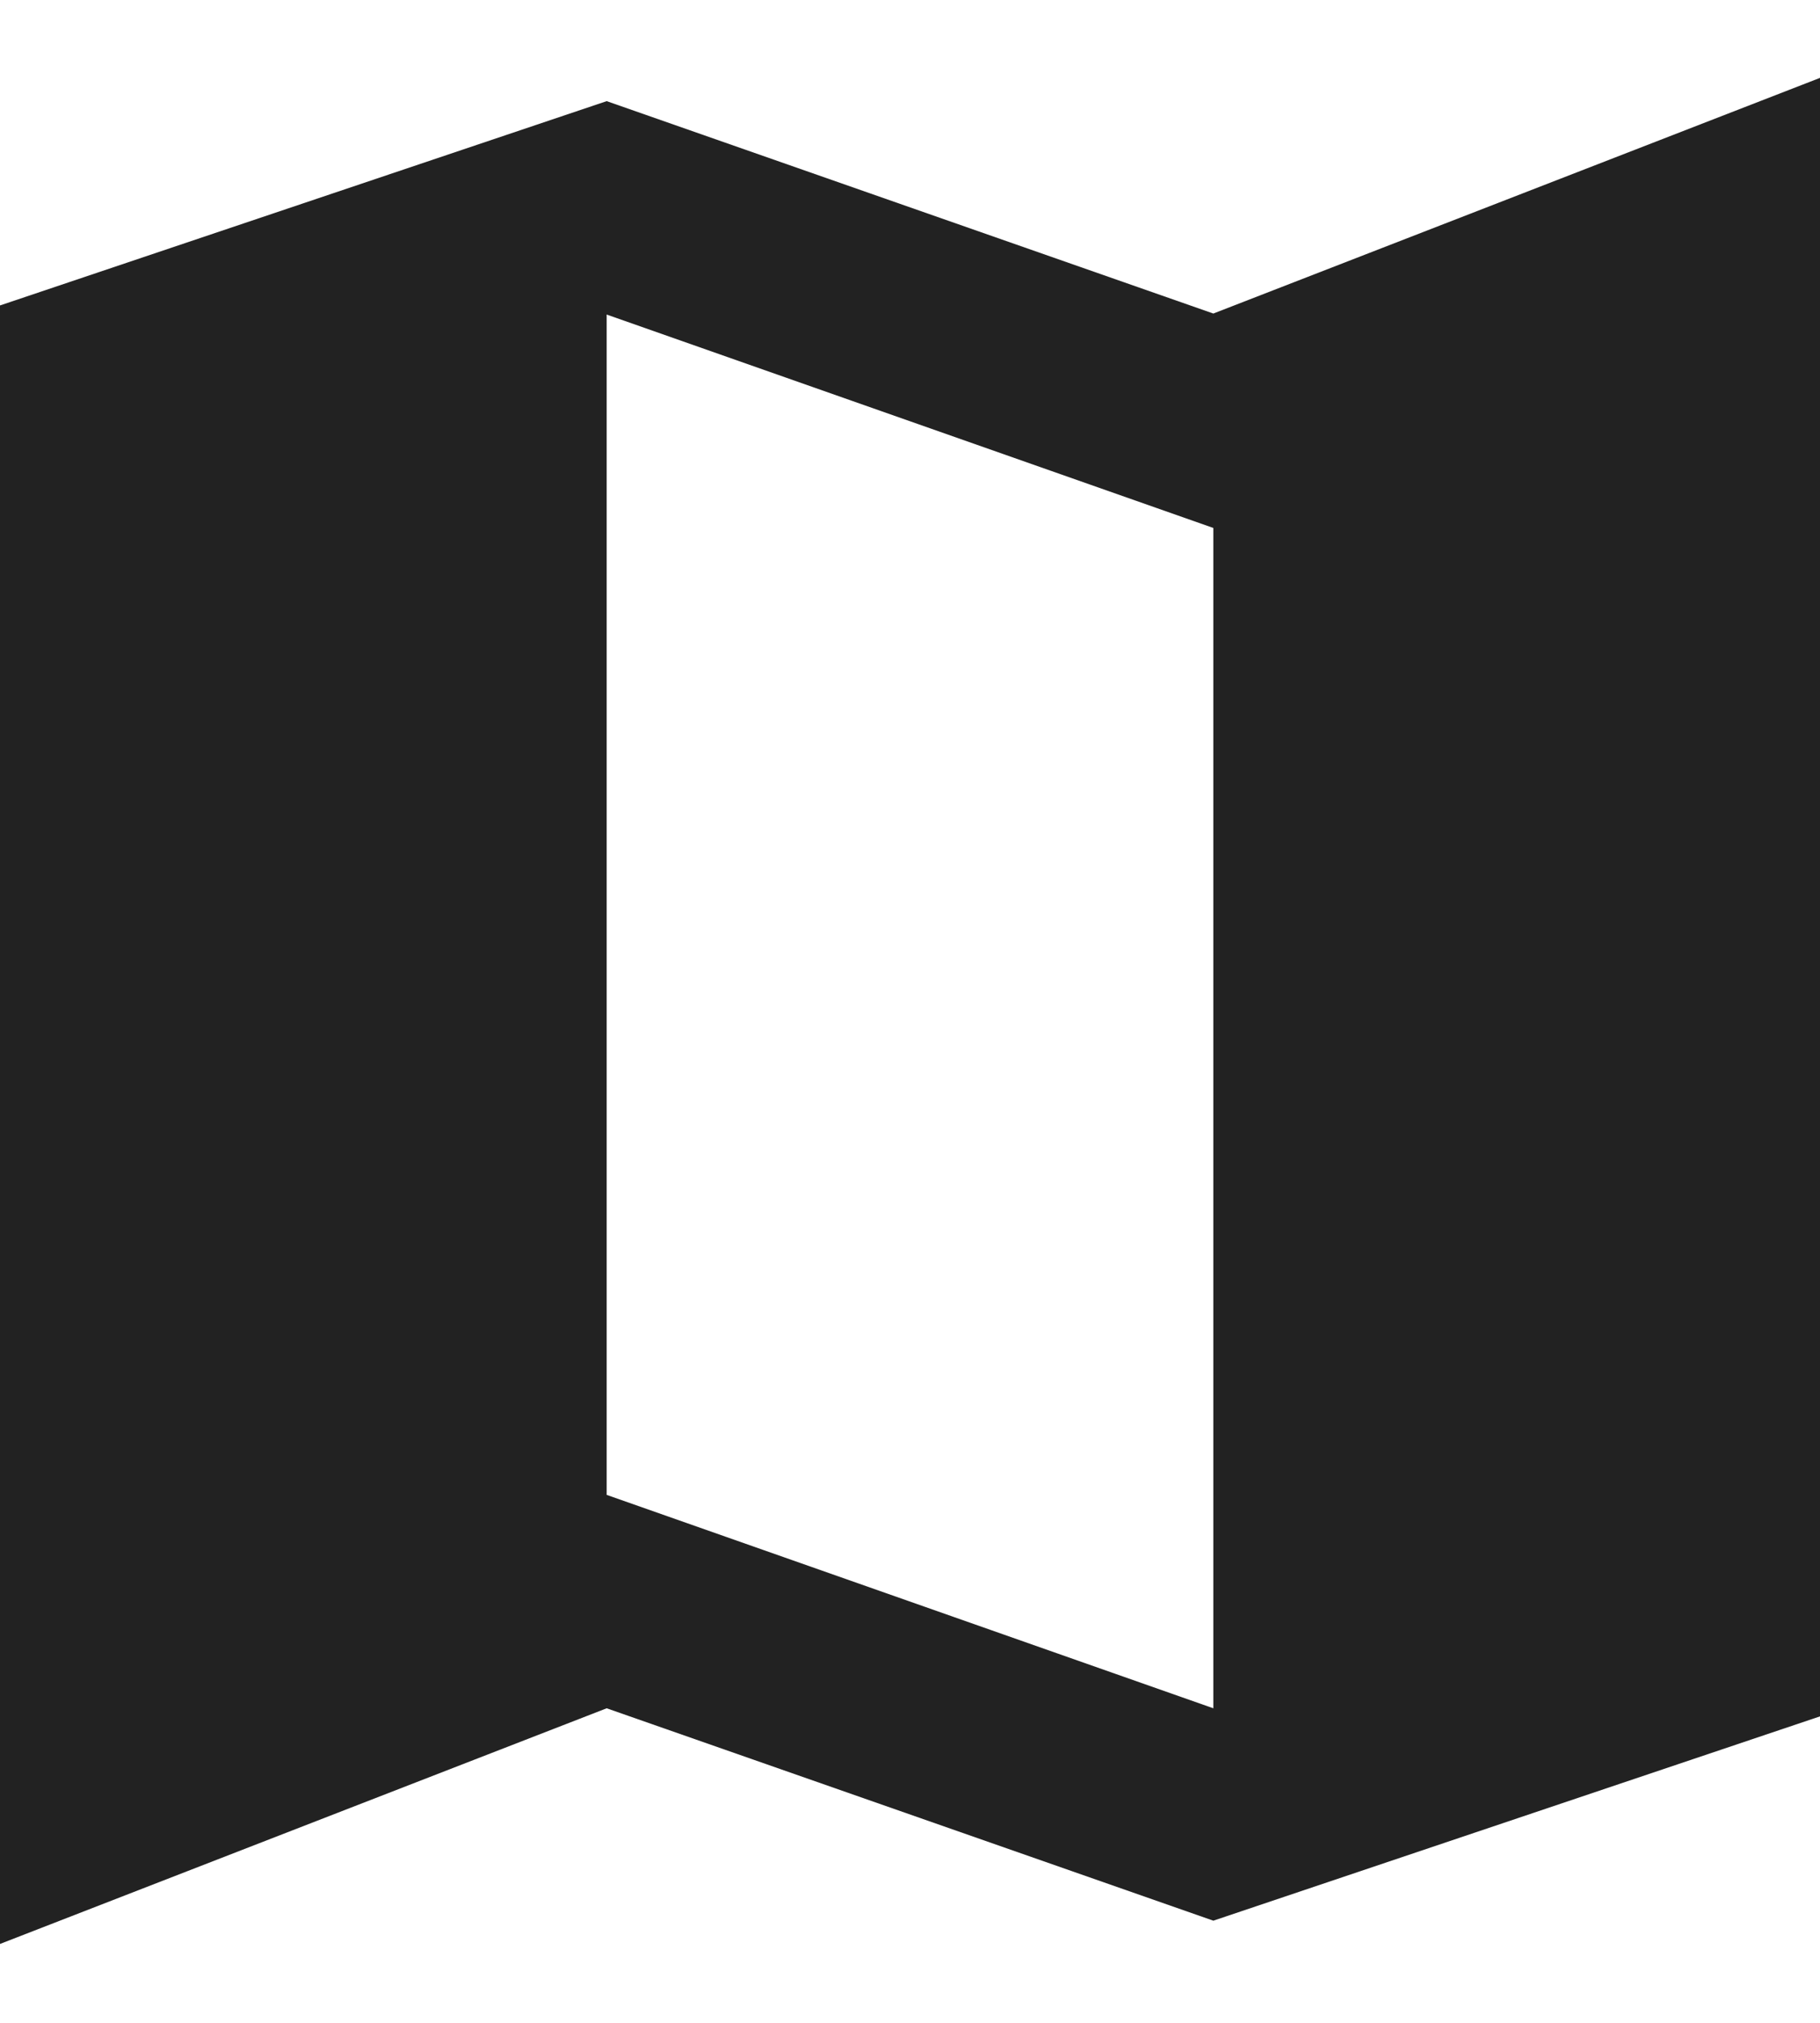 <?xml version="1.0" encoding="UTF-8"?>
<svg width="18px" height="20px" viewBox="0 0 18 20" version="1.1" xmlns="http://www.w3.org/2000/svg" xmlns:xlink="http://www.w3.org/1999/xlink">
    <!-- Generator: sketchtool 52.5 (67469) - http://www.bohemiancoding.com/sketch -->
    <title>56A3562F-9D08-4047-9637-35A6024FE607</title>
    <desc>Created with sketchtool.</desc>
    <g id="Travel-guides" stroke="none" stroke-width="1" fill="none" fill-rule="evenodd">
        <g id="Travel-Guides-all" transform="translate(-713, -425)">
            <g id="Group" transform="translate(710, 423)">
                <g id="component/icon/map-black">
                    <polygon id="Path" points="0 0 24 0 24 24 0 24"></polygon>
                    <path d="M15,5.1 L9,3 L3,5.02 L3,21.22 L9,18.89 L15,20.99 L21,18.97 L21,2.77 L15,5.1 Z M15,18.89 L9,16.78 L9,5.11 L15,7.22 L15,18.89 Z" id="Shape" fill="#222222" fill-rule="nonzero"></path>
                </g>
            </g>
        </g>
    </g>
</svg>